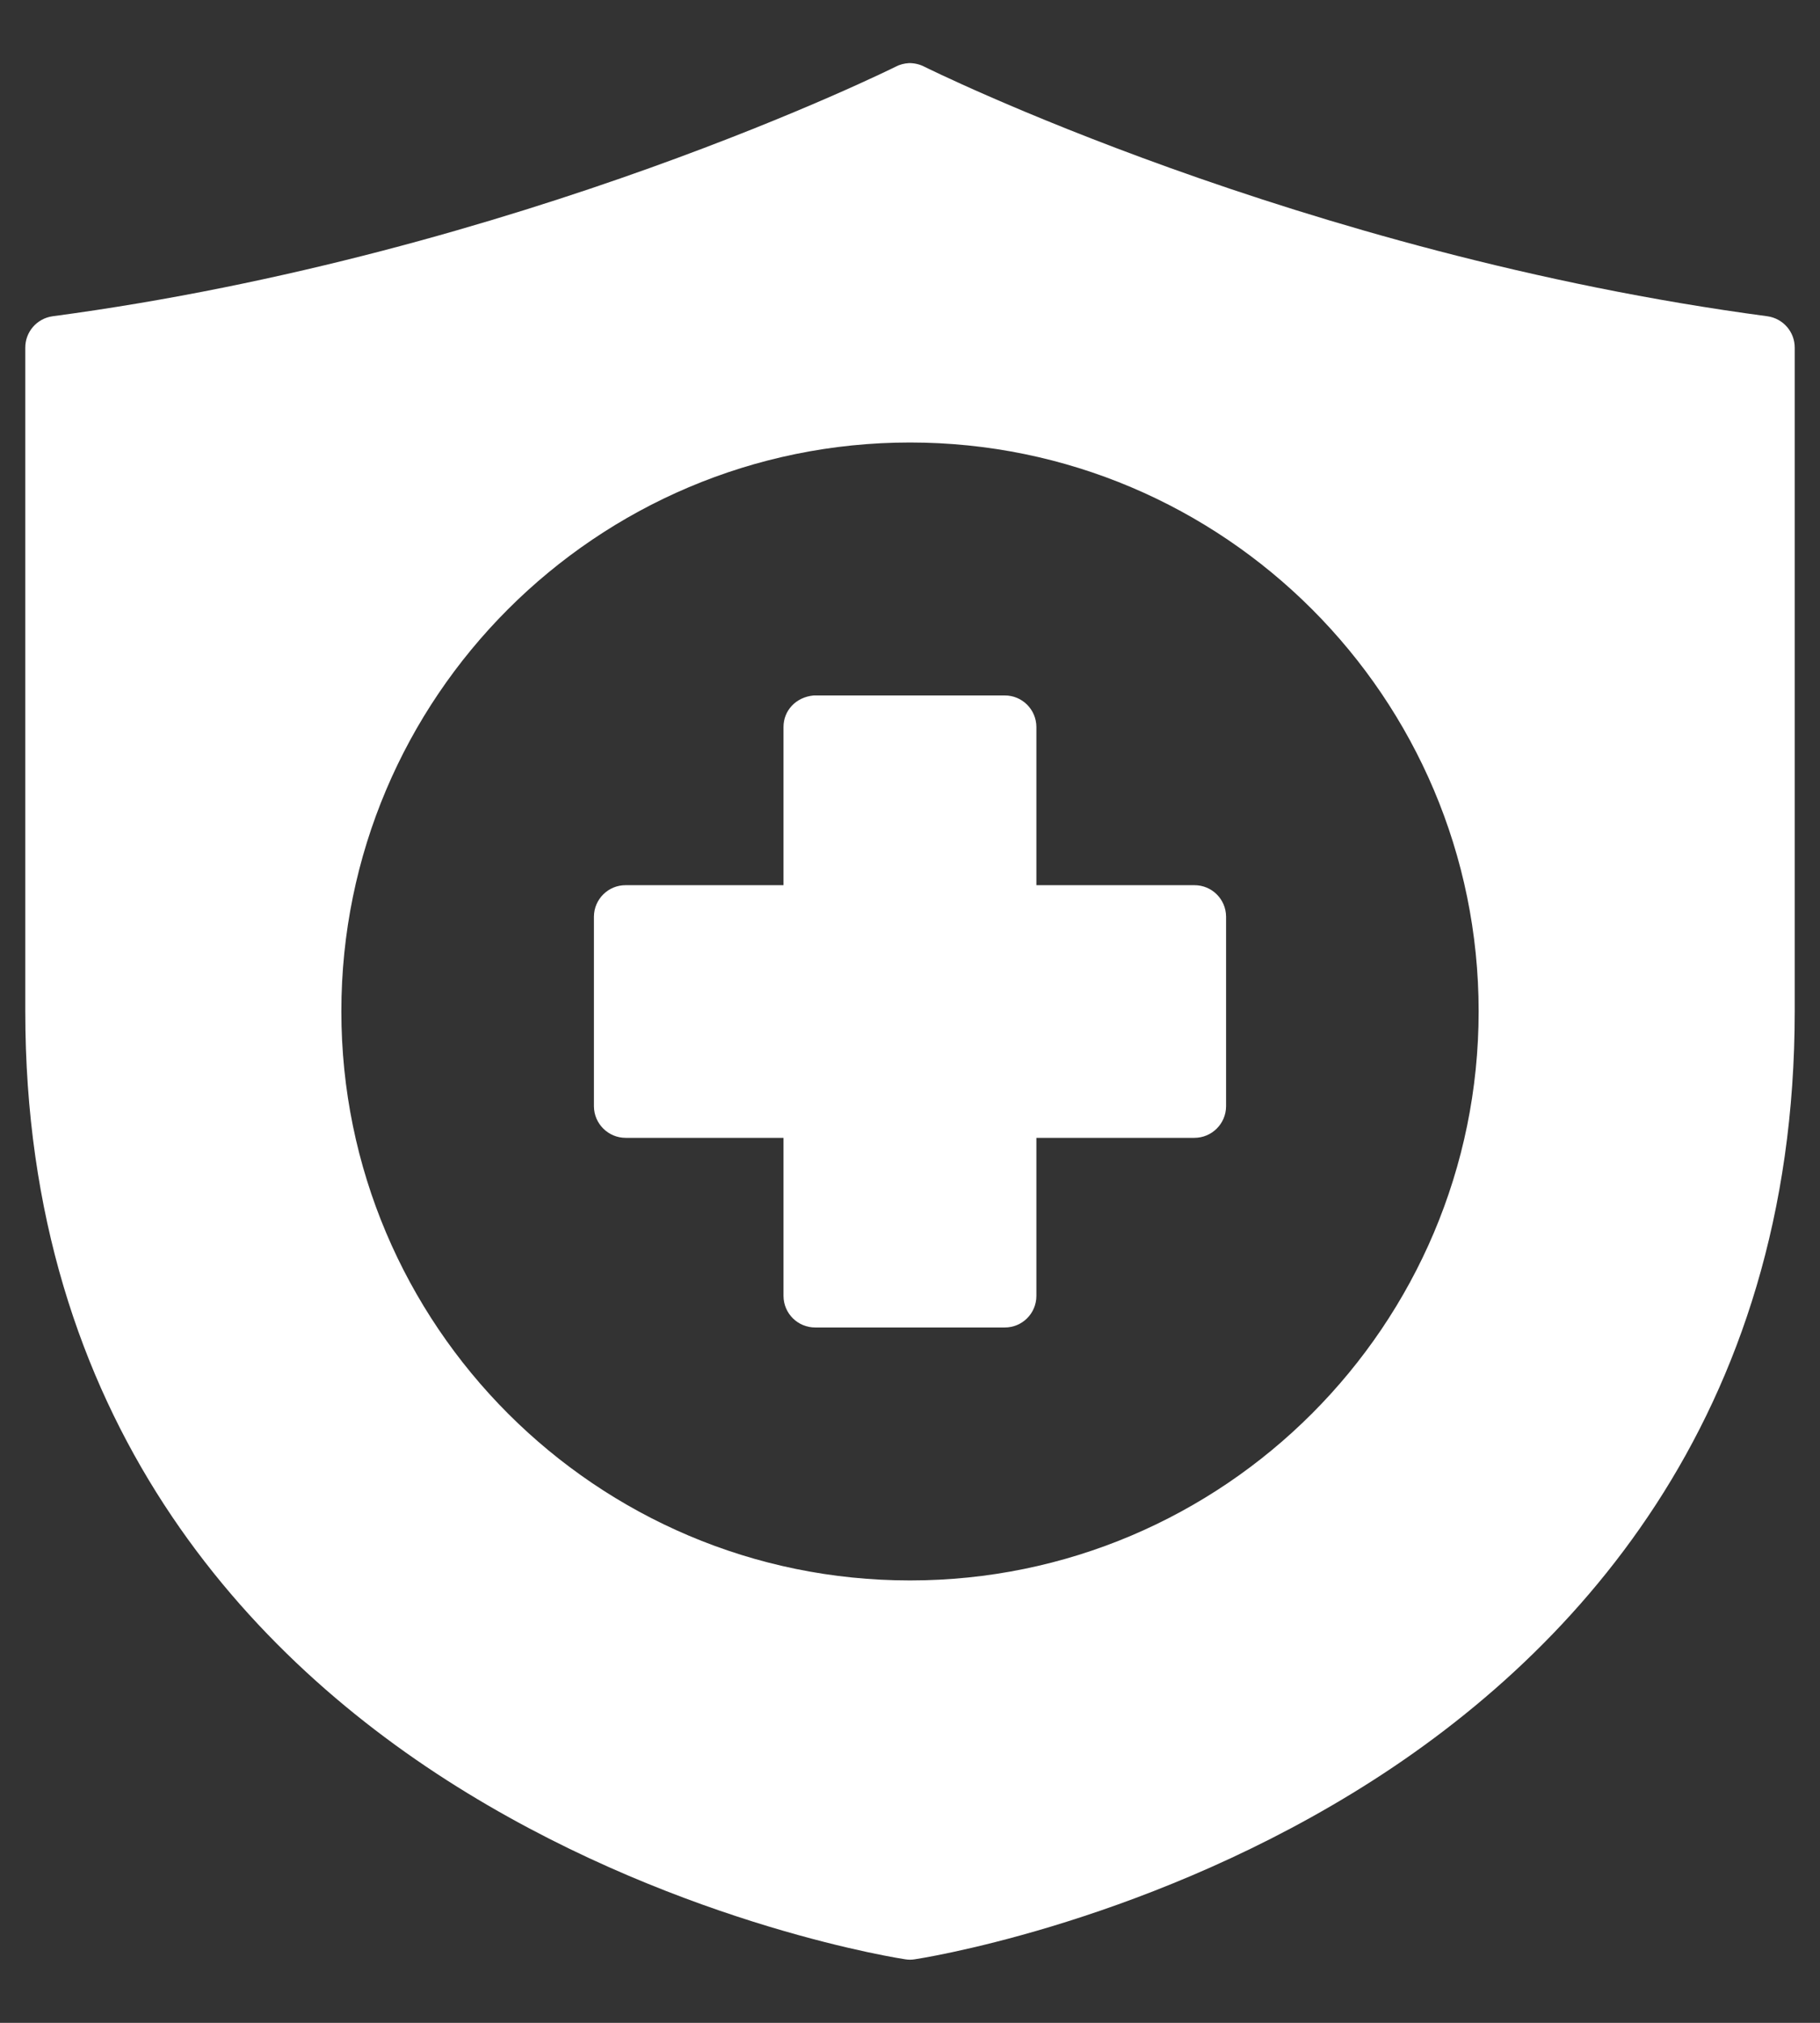 <svg width="18" height="20" viewBox="0 0 18 20" fill="none" xmlns="http://www.w3.org/2000/svg">
<rect x="0" y="0" width="18" height="20" fill="#333333" stroke="none"/>
<path d="M8.988 0.624C8.943 0.627 8.899 0.638 8.859 0.659C8.859 0.659 5.148 2.51 0.52 3.127C0.364 3.149 0.249 3.282 0.25 3.439V9.999C0.25 14.018 2.45 16.402 4.62 17.727C6.789 19.053 8.954 19.372 8.954 19.372C8.984 19.377 9.016 19.377 9.046 19.372C9.046 19.372 11.211 19.053 13.38 17.727C15.55 16.402 17.75 14.018 17.75 9.999V3.439C17.751 3.282 17.636 3.149 17.48 3.127C12.852 2.51 9.141 0.659 9.141 0.659C9.094 0.635 9.041 0.623 8.988 0.624ZM9 4.375C12.103 4.375 14.624 6.896 14.624 9.999C14.624 13.102 12.103 15.626 9 15.626C5.897 15.626 3.376 13.102 3.376 9.999C3.376 6.896 5.897 4.375 9 4.375ZM7.749 7.187V8.752H6.188C6.016 8.751 5.875 8.89 5.874 9.063V10.938C5.875 11.111 6.016 11.25 6.188 11.25H7.749V12.814C7.75 12.987 7.891 13.126 8.064 13.125H9.936C10.109 13.126 10.249 12.987 10.25 12.814V11.25H11.812C11.985 11.25 12.125 11.111 12.126 10.938V9.063C12.125 8.89 11.985 8.751 11.812 8.752H10.25V7.187C10.249 7.015 10.109 6.875 9.936 6.876H8.048C7.871 6.892 7.749 7.026 7.749 7.187Z" fill="white"/>
</svg>
